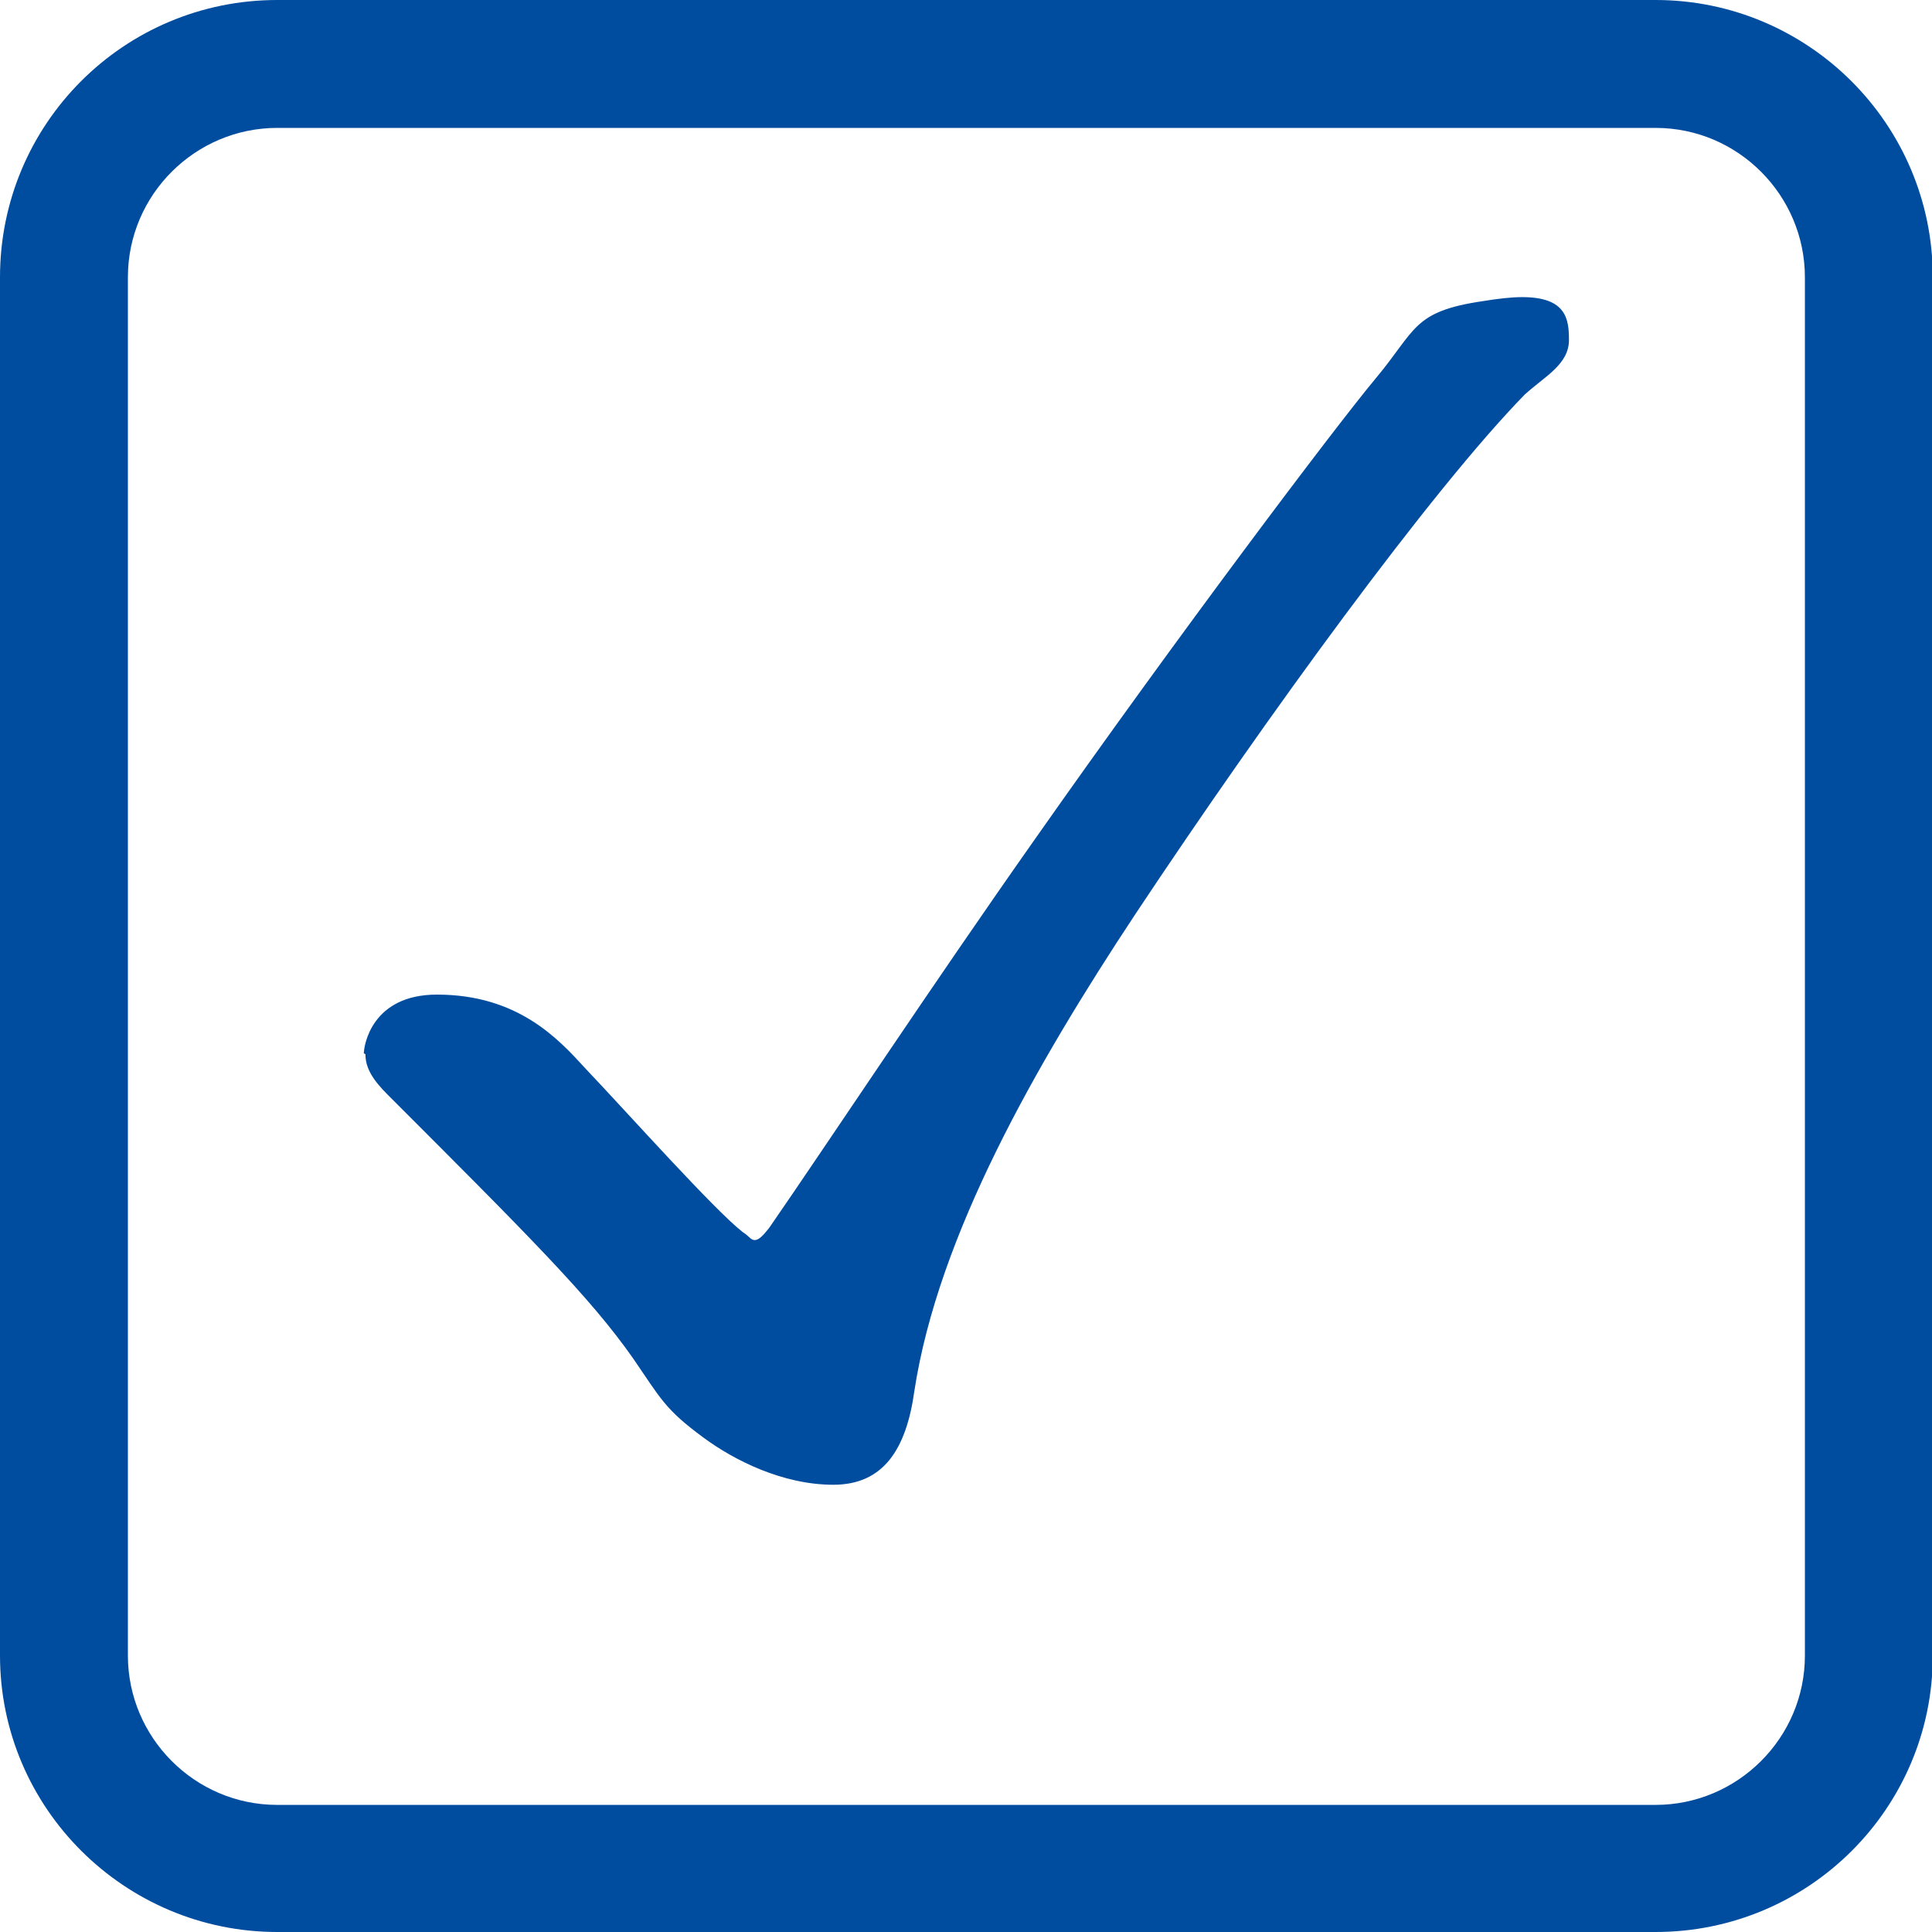 <?xml version="1.0" encoding="UTF-8"?><svg id="_レイヤー_2" xmlns="http://www.w3.org/2000/svg" viewBox="0 0 24.32 24.32"><defs><style>.cls-1{fill:#004da0;}</style></defs><g id="_レイヤー_1-2"><path class="cls-1" d="M20.83,24.32H3.49c-1.92,0-3.49-1.56-3.49-3.48V3.49C0,1.56,1.56,0,3.49,0h17.35c1.92,0,3.49,1.56,3.49,3.49v17.35c0,1.92-1.56,3.48-3.49,3.48ZM3.49,1.61c-1.03,0-1.88.84-1.88,1.88v17.35c0,1.03.84,1.88,1.88,1.88h17.35c1.03,0,1.88-.84,1.88-1.88V3.49c0-1.03-.84-1.88-1.88-1.88H3.49Z"/><path class="cls-1" d="M4.58,13.26c0-.1.1-.74.92-.74,1.02,0,1.53.56,1.86.92.56.59,1.63,1.79,1.99,2.07.08.05.1.1.15.1s.1-.05.18-.15c.74-1.07,2.04-3.04,3.35-4.9,1.79-2.55,3.78-5.19,4.29-5.8.51-.61.46-.84,1.35-.97.18-.03.36-.05.49-.05.56,0,.59.28.59.54,0,.31-.31.46-.56.69-1.17,1.2-3.24,4.04-4.9,6.54-1.25,1.89-2.48,4.04-2.78,6-.1.72-.38,1.18-1.02,1.18s-1.25-.31-1.63-.59c-.49-.36-.54-.49-.89-1-.54-.77-1.3-1.53-3.09-3.32-.18-.18-.28-.33-.28-.51Z"/></g></svg>